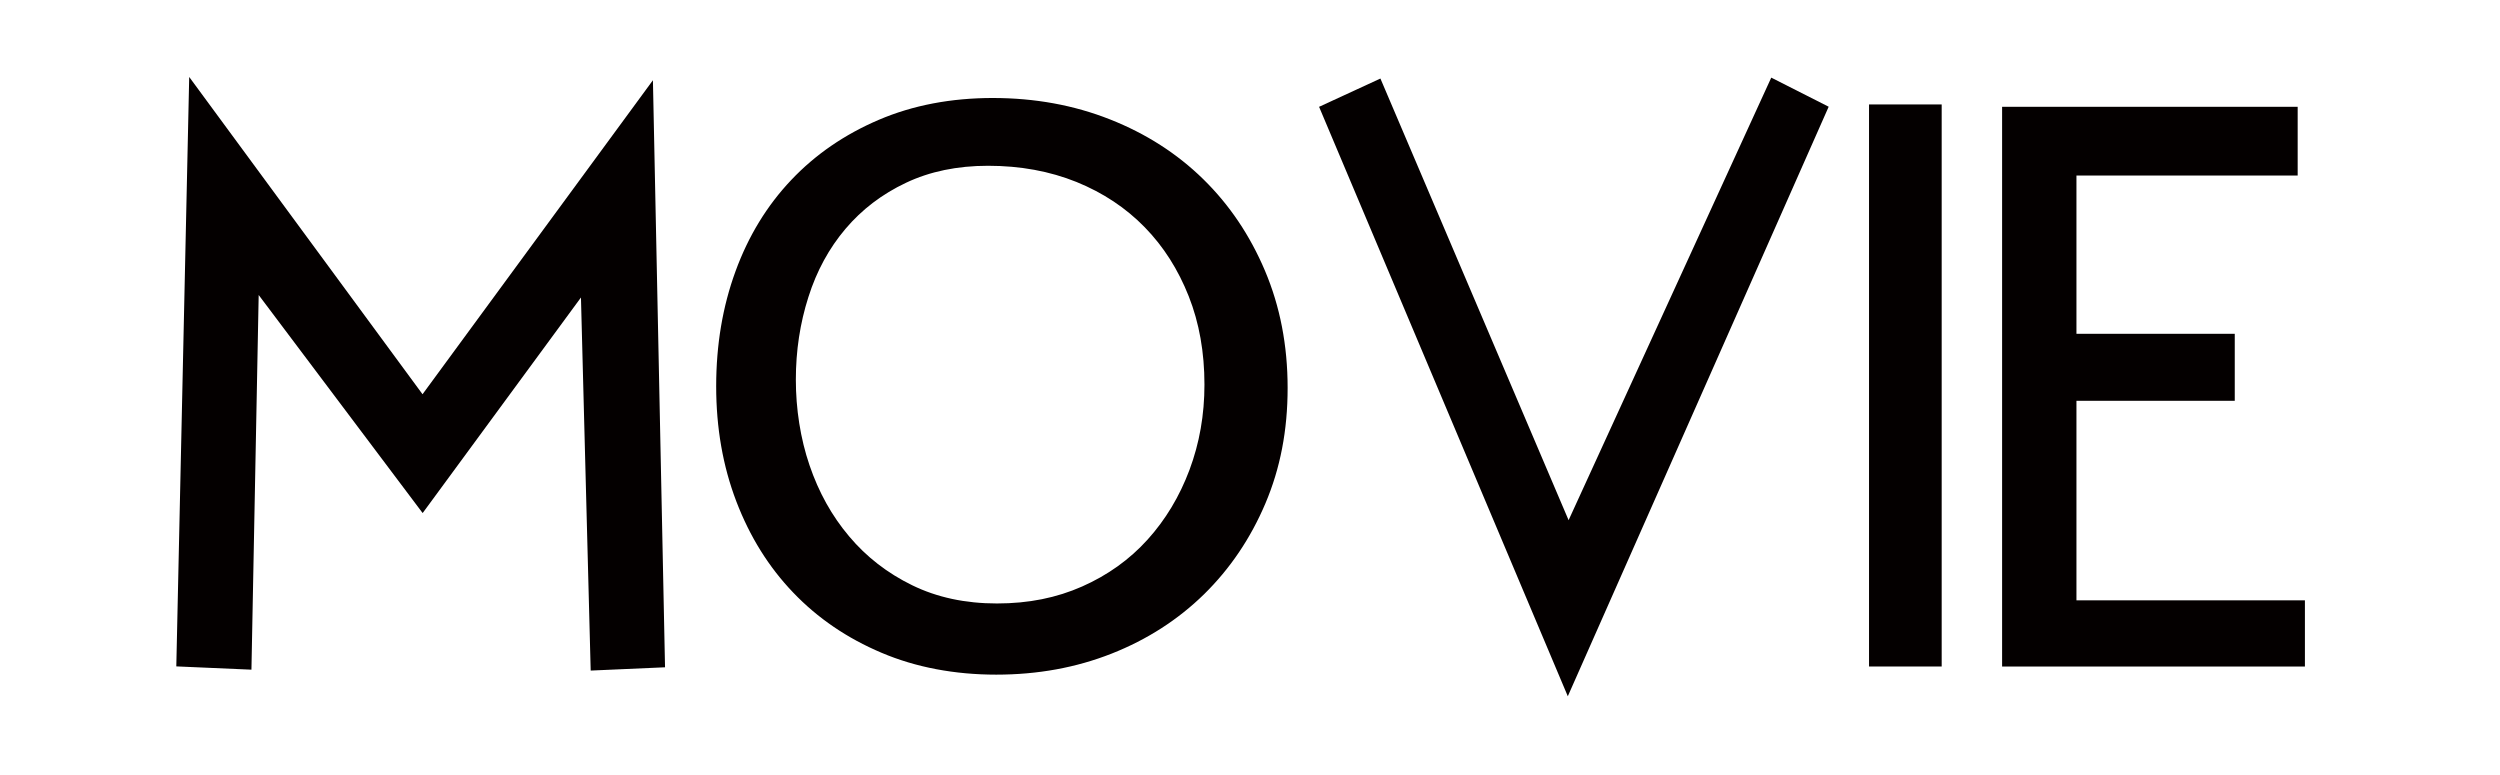 <?xml version="1.0" encoding="UTF-8"?>
<svg xmlns="http://www.w3.org/2000/svg" version="1.1" viewBox="0 0 220.93 68.47">
  <defs>
    <style>
      .cls-1 {
        fill: #040000;
      }
    </style>
  </defs>
  <!-- Generator: Adobe Illustrator 28.6.0, SVG Export Plug-In . SVG Version: 1.2.0 Build 709)  -->
  <g>
    <g id="_レイヤー_1" data-name="レイヤー_1">
      <g>
        <path class="cls-1" d="M57.7,7.09l1.07,51.88-6.57.29-.86-32.97-13.99,19.05-14.49-19.27-.64,33.11-6.64-.29,1.14-52.09,20.62,28.04L57.7,7.09Z"/>
        <path class="cls-1" d="M87.74,8.66c3.71,0,7.16.63,10.35,1.89,3.19,1.26,5.93,3.02,8.24,5.28,2.31,2.26,4.13,4.96,5.46,8.1,1.33,3.14,2,6.59,2,10.35s-.65,7.11-1.96,10.2c-1.31,3.09-3.12,5.77-5.42,8.03-2.31,2.26-5.03,4.01-8.17,5.25-3.14,1.24-6.54,1.86-10.2,1.86s-7.09-.64-10.13-1.93c-3.05-1.29-5.65-3.06-7.81-5.32-2.17-2.26-3.84-4.95-5.03-8.06-1.19-3.12-1.78-6.5-1.78-10.17s.57-7.05,1.71-10.17c1.14-3.12,2.78-5.8,4.92-8.06,2.14-2.26,4.72-4.03,7.74-5.32,3.02-1.29,6.39-1.93,10.1-1.93ZM87.31,14.65c-2.71,0-5.13.5-7.24,1.5-2.12,1-3.9,2.36-5.35,4.07-1.45,1.71-2.55,3.72-3.28,6.03-.74,2.31-1.11,4.75-1.11,7.31s.4,5.19,1.21,7.56c.81,2.38,1.97,4.47,3.5,6.28,1.52,1.81,3.38,3.25,5.57,4.32s4.69,1.61,7.49,1.61,5.27-.5,7.53-1.5c2.26-1,4.19-2.38,5.78-4.14,1.59-1.76,2.83-3.82,3.71-6.17.88-2.36,1.32-4.86,1.32-7.53,0-2.85-.46-5.46-1.39-7.81-.93-2.35-2.22-4.39-3.89-6.1-1.67-1.71-3.67-3.04-6.03-4-2.36-.95-4.96-1.43-7.81-1.43Z"/>
        <path class="cls-1" d="M161.6,9.44l-23.05,52.09-21.98-52.09,5.42-2.5,16.63,39.03,17.91-39.11,5.07,2.57Z"/>
        <path class="cls-1" d="M171.59,9.23v49.67h-6.42V9.23h6.42Z"/>
        <path class="cls-1" d="M203.05,9.44v6.07h-19.55v13.99h13.99v5.92h-13.99v17.63h20.19v5.85h-26.76V9.44h26.12Z"/>
      </g>
    </g>
  </g>
</svg>